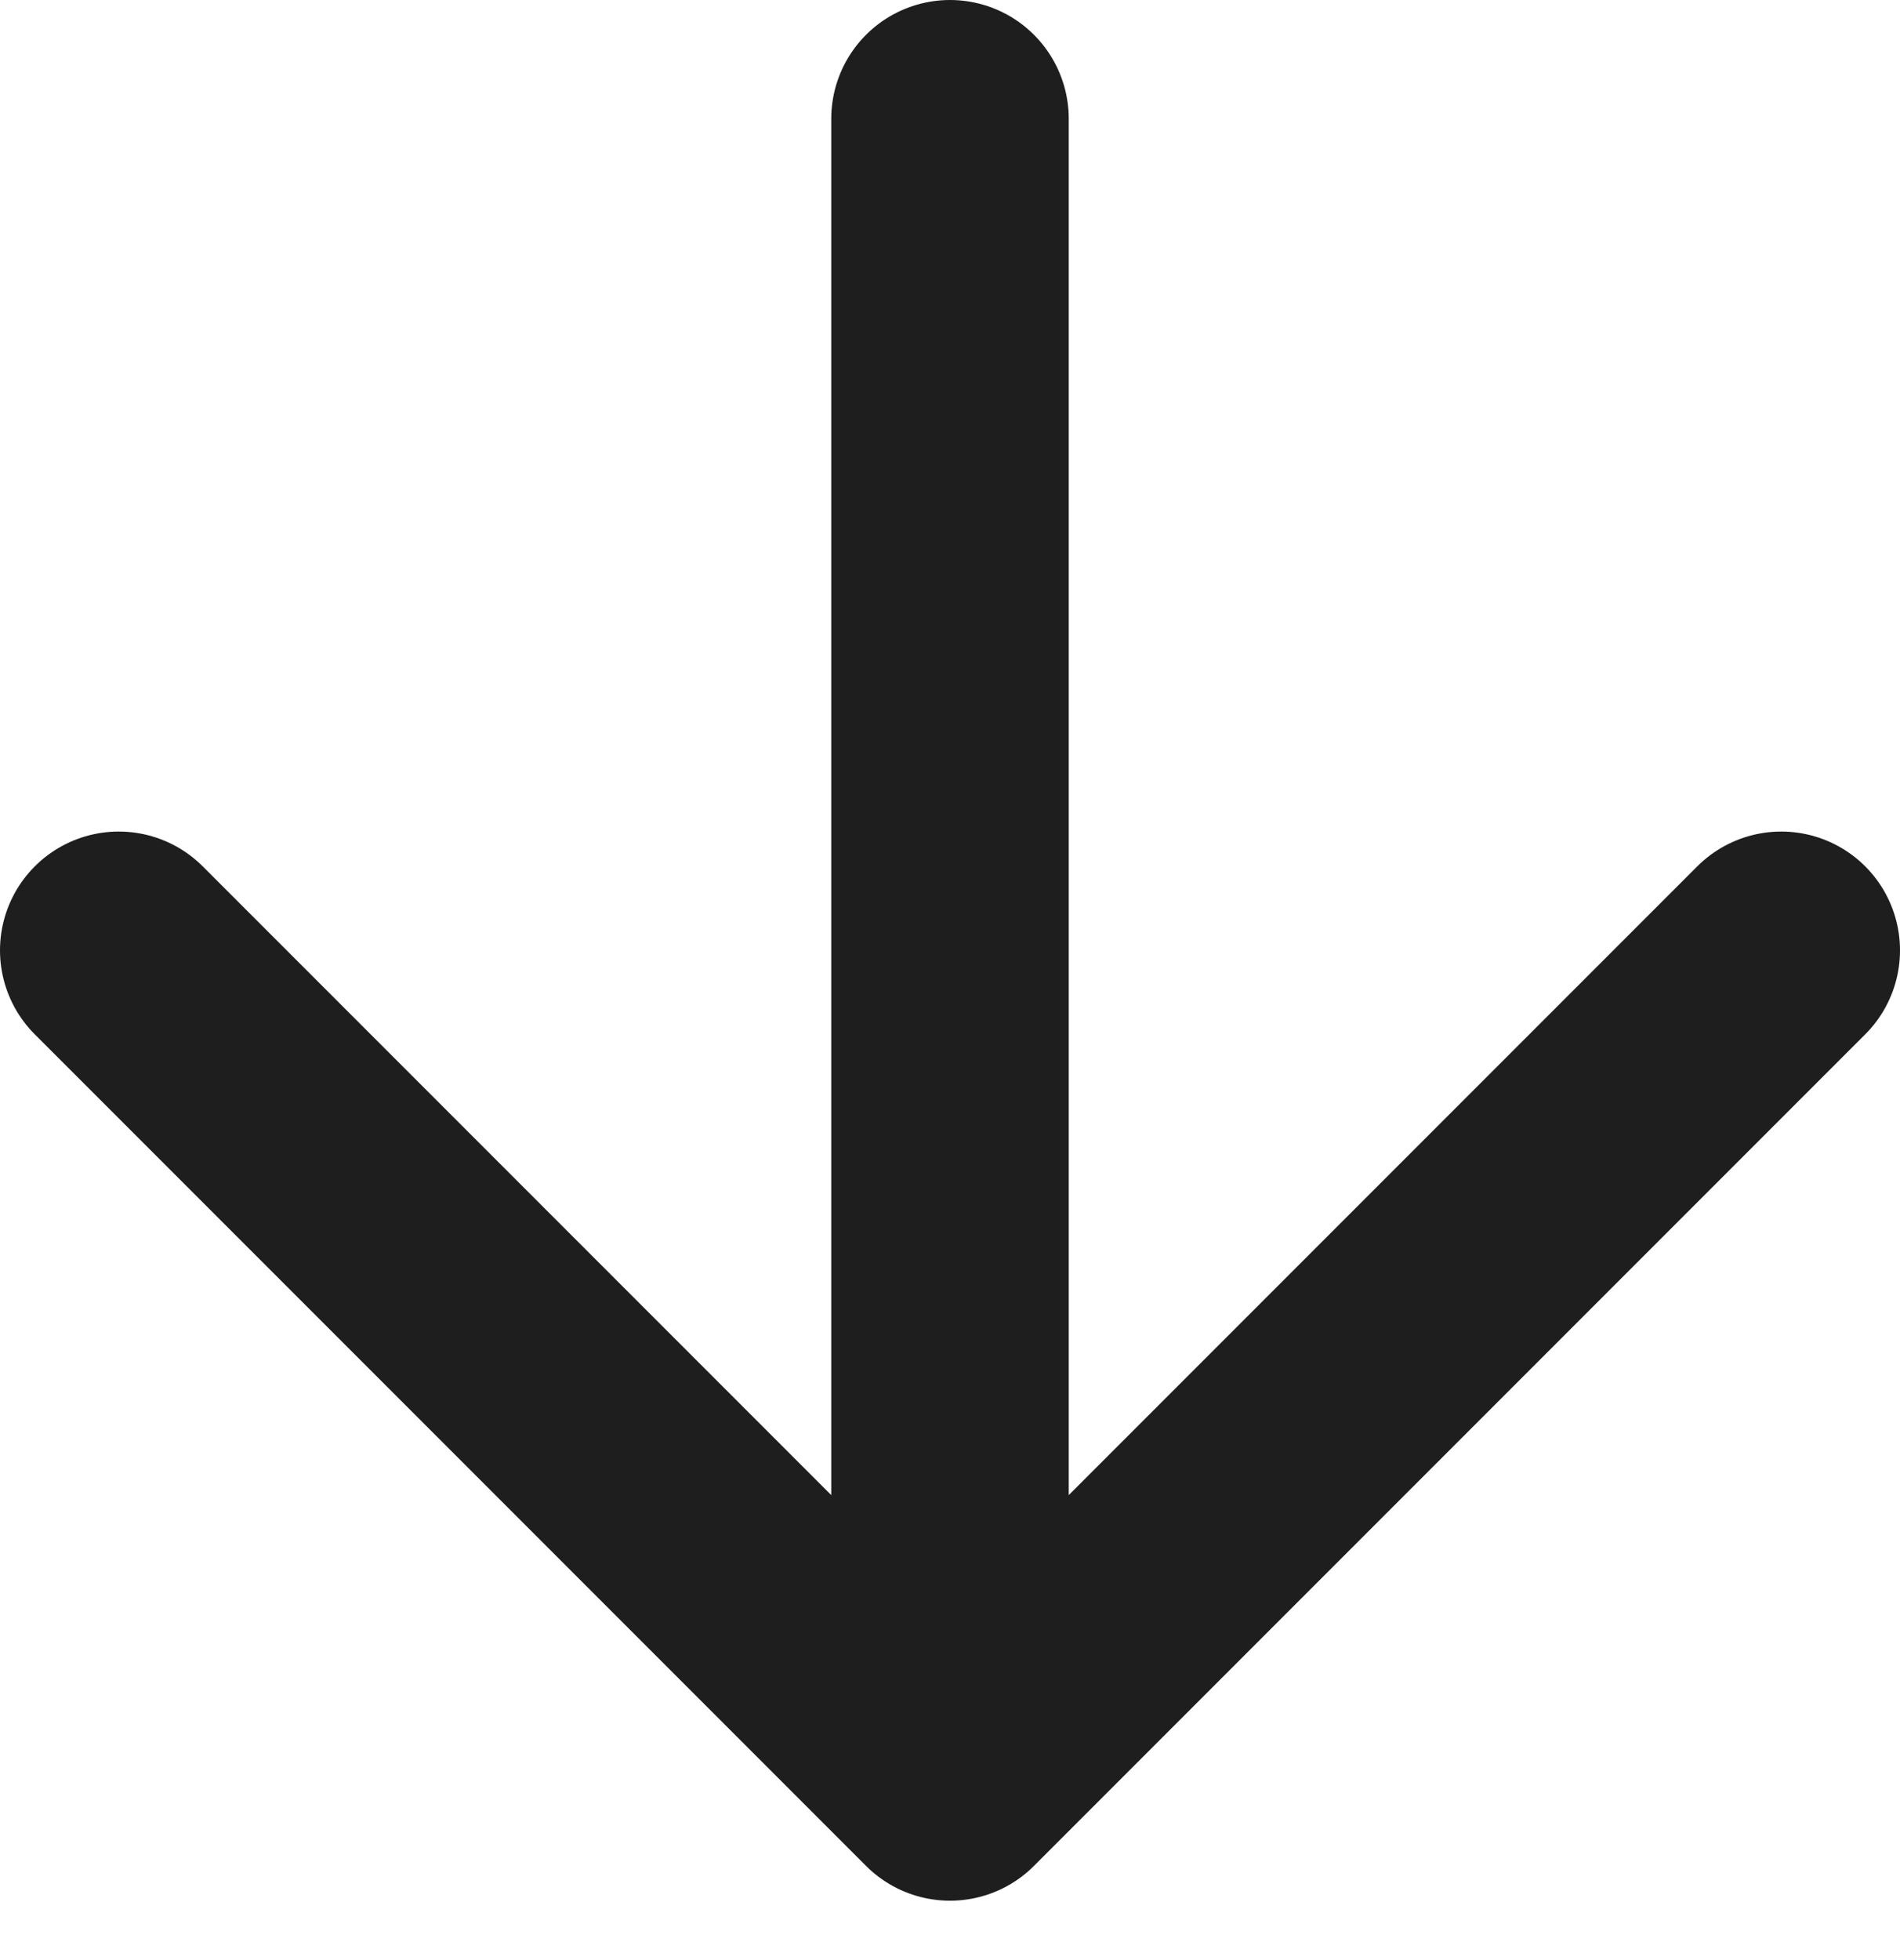<?xml version="1.0" encoding="utf-8"?>
<svg xmlns="http://www.w3.org/2000/svg" fill="none" height="100%" overflow="visible" preserveAspectRatio="none" style="display: block;" viewBox="0 0 32 33" width="100%">
<path d="M16 2V30M16 30L30 16M16 30L2 16" id="Icon" stroke="#1E1E1E" stroke-linecap="round" stroke-width="4"/>
</svg>